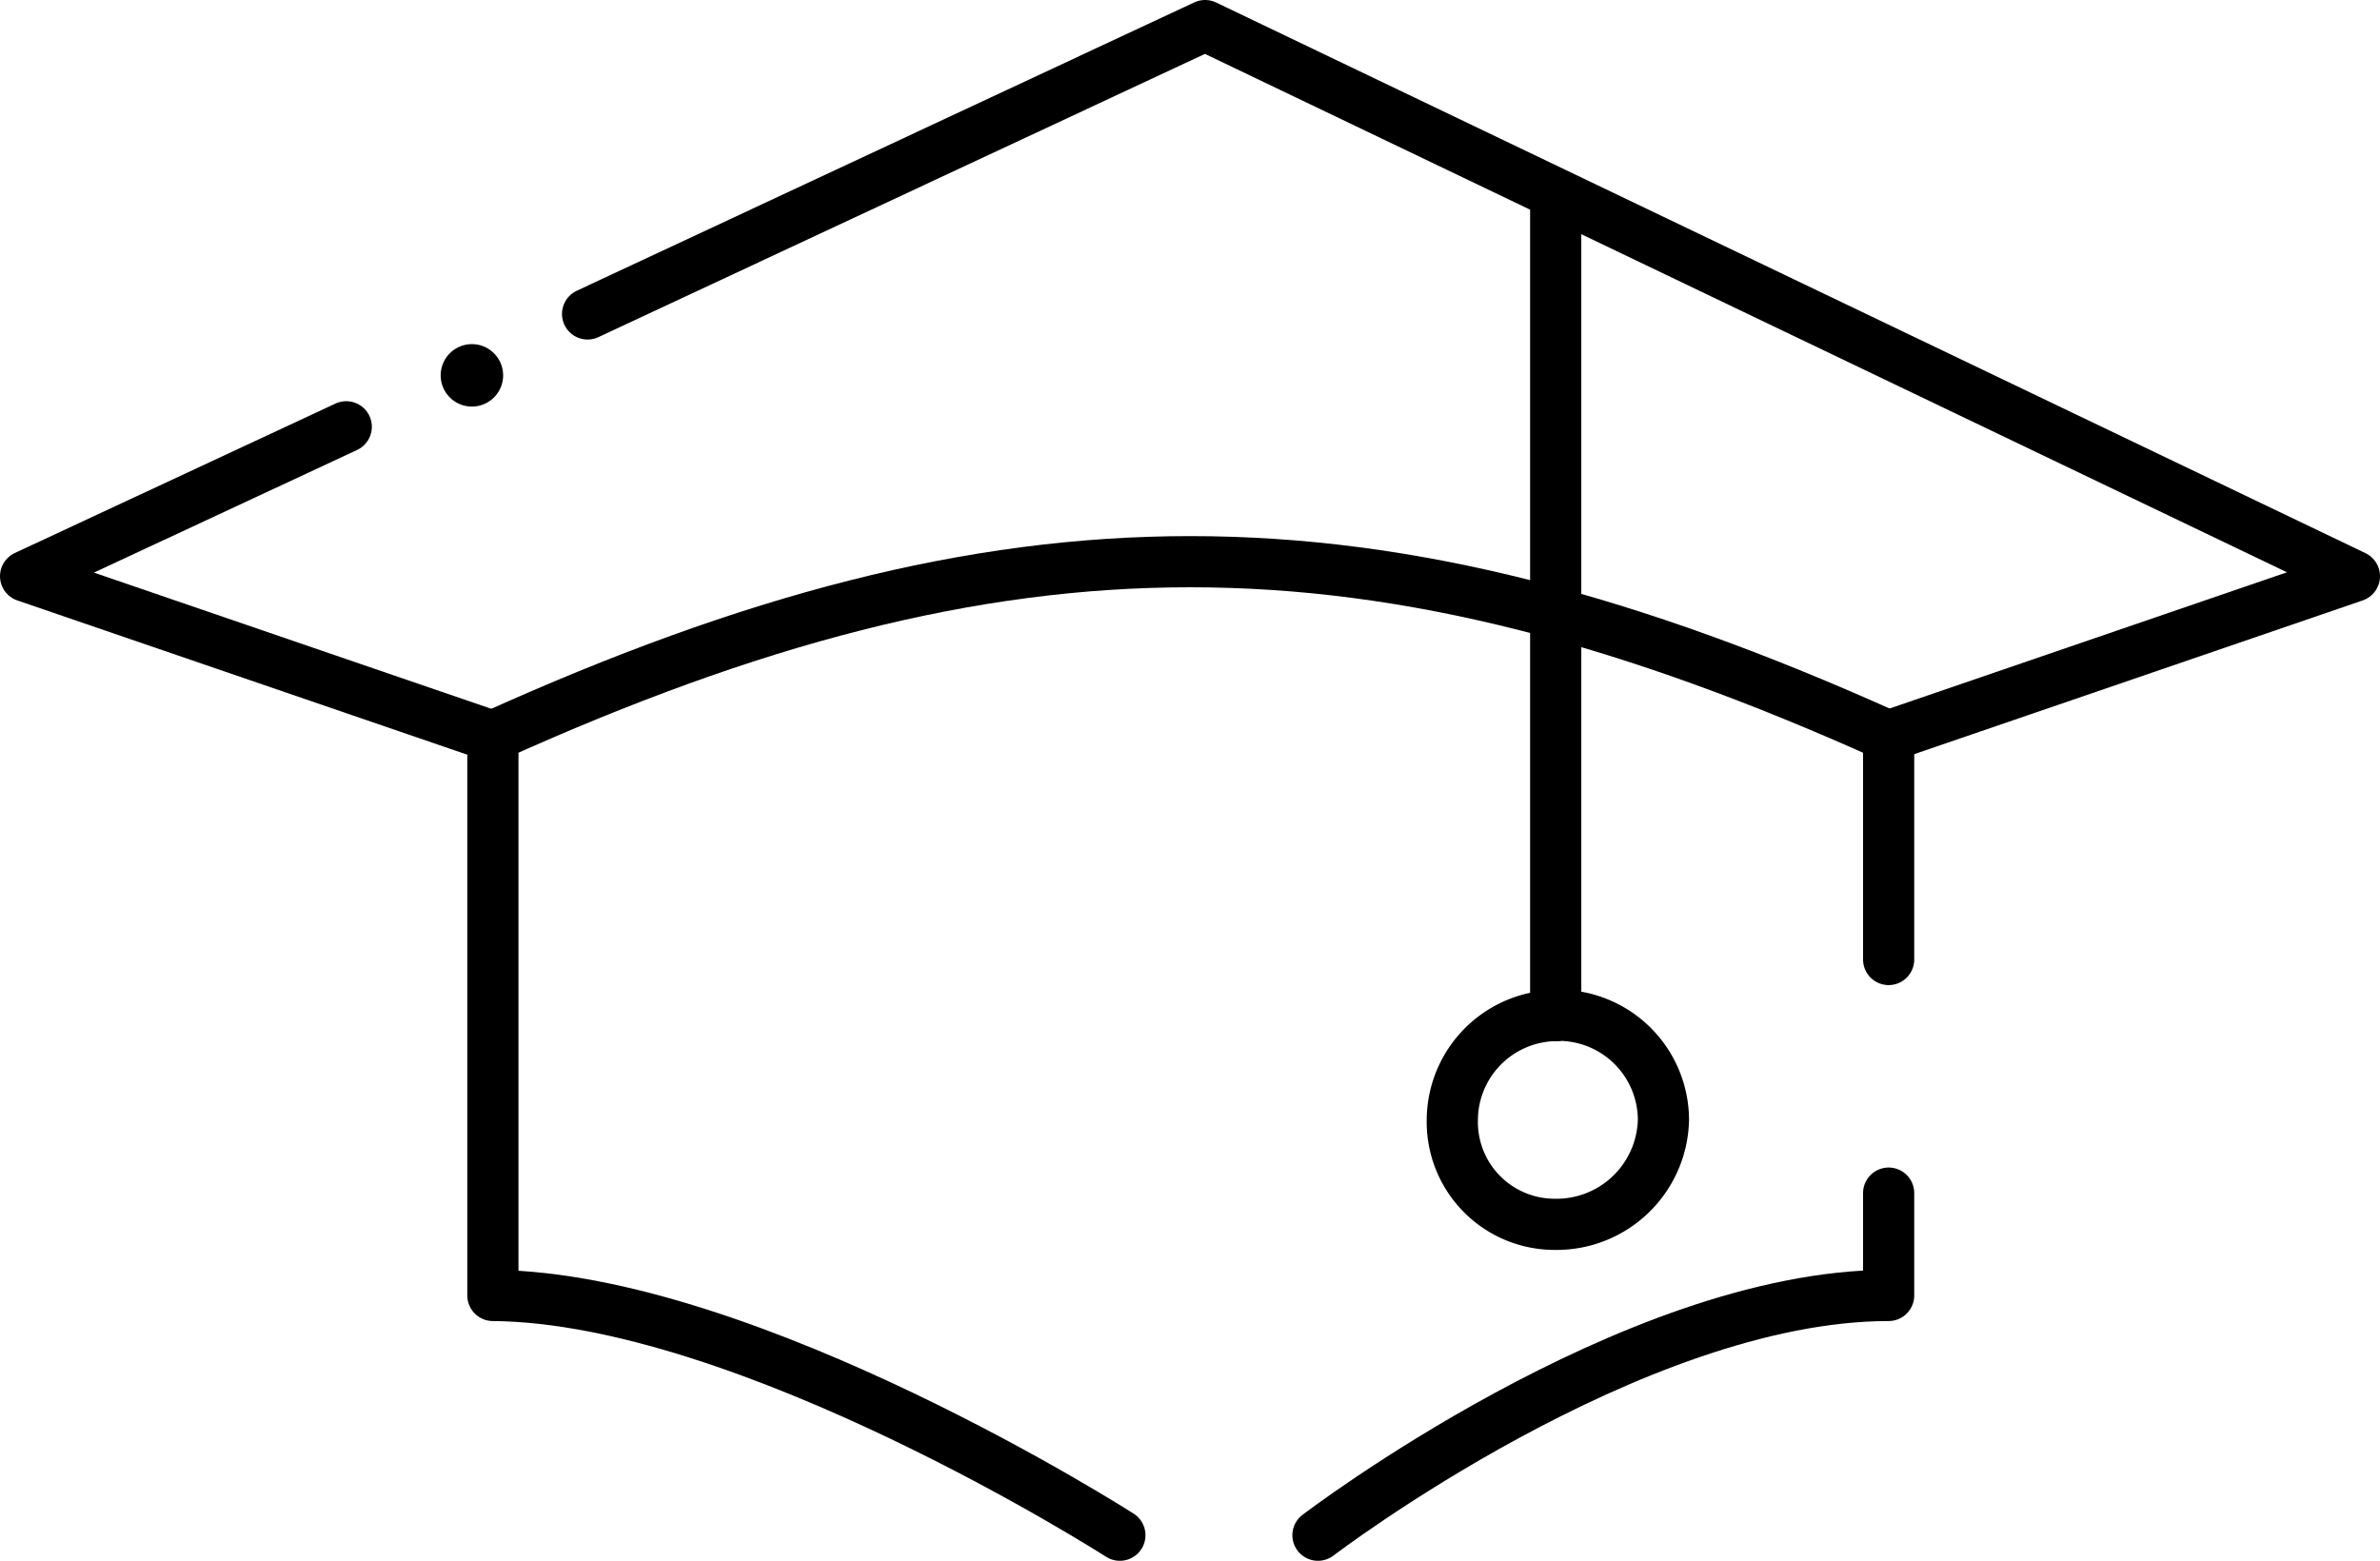 <svg id="Ebene_1" data-name="Ebene 1" xmlns="http://www.w3.org/2000/svg" viewBox="0 0 93 61"><defs><style>.cls-1{fill:none;stroke-linecap:round;stroke-linejoin:round;stroke-width:2px;}.cls-1,.cls-2{stroke:#000;}.cls-2{stroke-miterlimit:10;}</style></defs><line class="cls-1" x1="60.79" y1="8.28" x2="60.79" y2="39.69"/><path class="cls-1" d="M60.86,39.69a4.1,4.1,0,0,0-4.11,4.09,4,4,0,0,0,4,4.07h0A4.18,4.18,0,0,0,65,43.76a4.1,4.1,0,0,0-4.12-4.08h0Z"/><path class="cls-1" d="M73.8,37.5V28.77c-20.16-9.09-34.43-9.09-54.54,0V50.63c10,.08,24.5,9.37,24.5,9.37"/><path class="cls-1" d="M51.5,60s12.28-9.37,22.3-9.37v-4"/><polyline class="cls-1" points="73.77 28.77 92 22.52 47.09 1 22.96 12.27"/><polyline class="cls-1" points="13.53 16.68 1 22.52 19.23 28.77"/><path class="cls-2" d="M17.72,14.67a.72.72,0,0,1,.72-.72h0a.72.72,0,1,1-.72.72Z"/></svg>